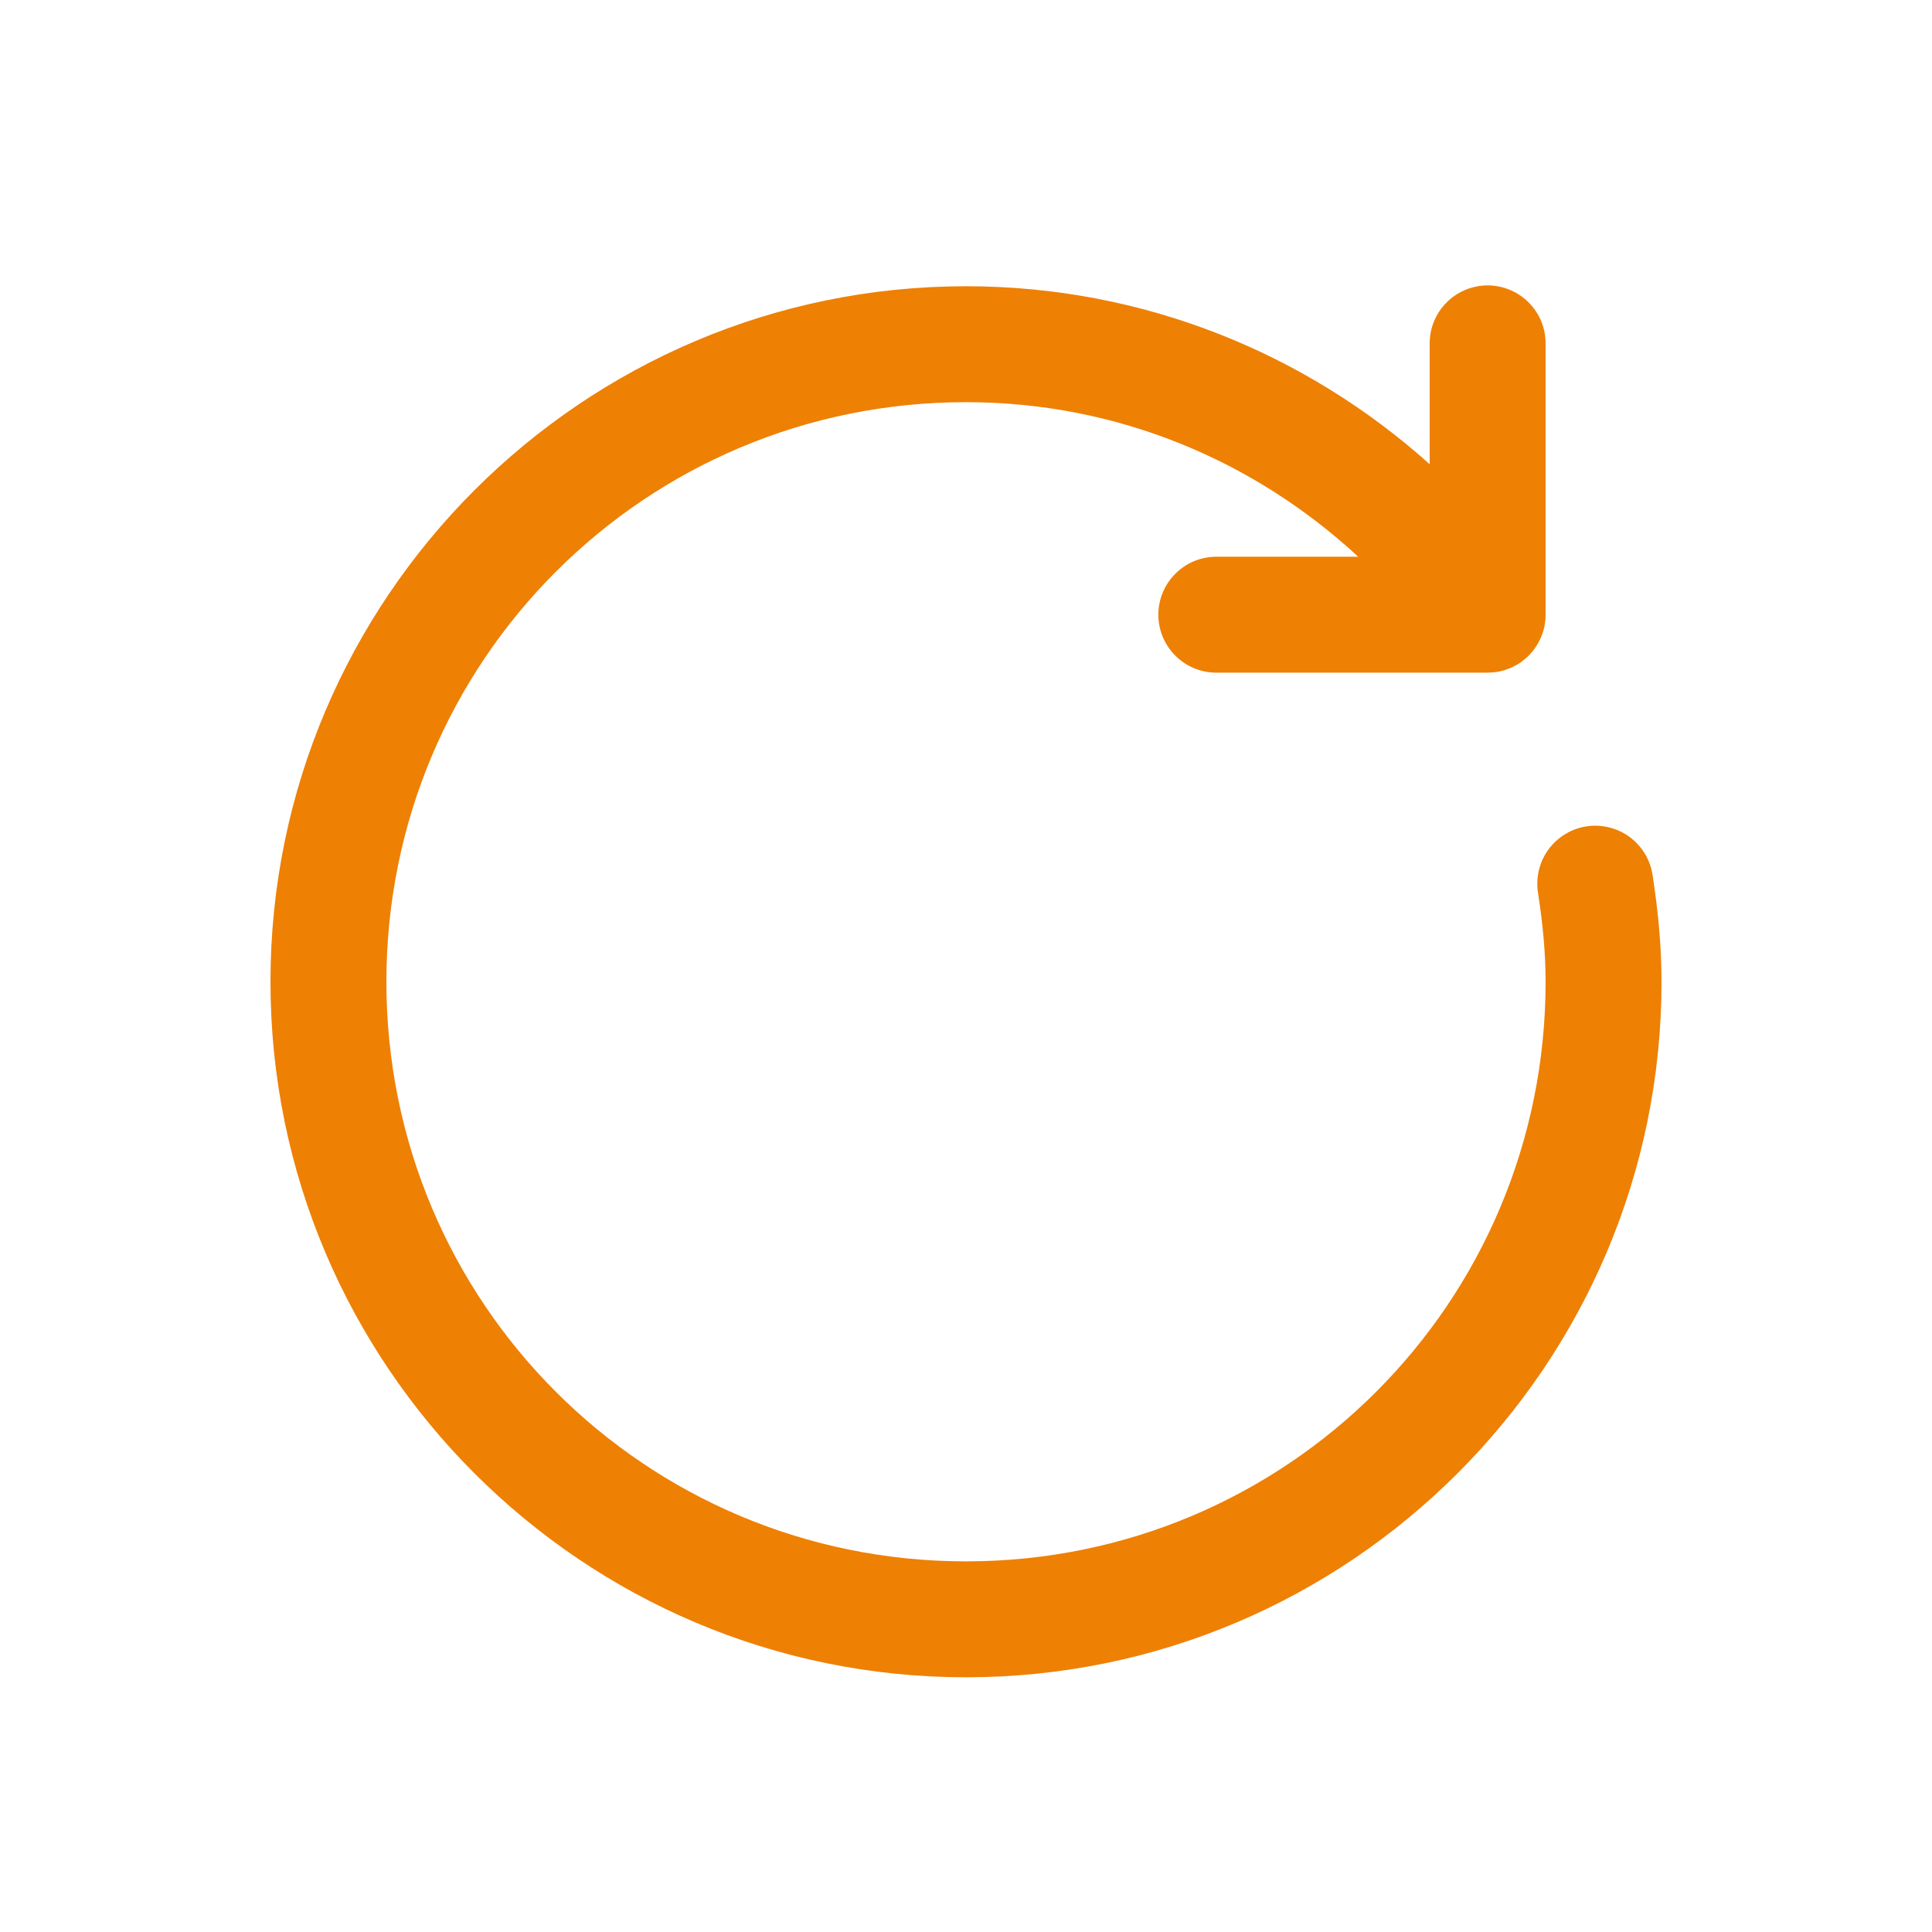 <svg width="25" height="25" viewBox="0 0 25 25" fill="none" xmlns="http://www.w3.org/2000/svg">
<path d="M19.238 3.693C19.04 3.697 18.85 3.778 18.712 3.921C18.573 4.064 18.497 4.255 18.5 4.454V6.007C16.908 4.578 14.805 3.704 12.5 3.704C7.538 3.704 3.5 7.742 3.5 12.704C3.5 17.666 7.538 21.704 12.5 21.704C17.462 21.704 21.5 17.666 21.5 12.704C21.5 12.229 21.453 11.775 21.387 11.341C21.374 11.242 21.342 11.146 21.292 11.059C21.241 10.972 21.174 10.897 21.095 10.836C21.015 10.776 20.924 10.732 20.826 10.708C20.729 10.683 20.628 10.678 20.529 10.693C20.43 10.708 20.335 10.743 20.25 10.796C20.165 10.848 20.091 10.917 20.032 10.999C19.974 11.08 19.933 11.172 19.911 11.27C19.889 11.368 19.887 11.469 19.904 11.568C19.963 11.95 20 12.328 20 12.704C20 16.855 16.651 20.204 12.5 20.204C8.349 20.204 5 16.855 5 12.704C5 8.553 8.349 5.204 12.5 5.204C14.467 5.204 16.24 5.968 17.575 7.204H15.75C15.651 7.203 15.552 7.221 15.46 7.258C15.367 7.295 15.284 7.35 15.213 7.42C15.142 7.49 15.086 7.573 15.047 7.665C15.009 7.756 14.989 7.855 14.989 7.954C14.989 8.054 15.009 8.152 15.047 8.244C15.086 8.335 15.142 8.419 15.213 8.488C15.284 8.558 15.367 8.613 15.46 8.65C15.552 8.687 15.651 8.706 15.75 8.704H19.243H19.25C19.257 8.704 19.264 8.704 19.27 8.703C19.289 8.703 19.307 8.702 19.325 8.7C19.348 8.698 19.37 8.695 19.393 8.691C19.412 8.687 19.431 8.682 19.45 8.677C19.455 8.676 19.46 8.674 19.465 8.673C19.467 8.672 19.469 8.672 19.472 8.671C19.48 8.668 19.489 8.665 19.497 8.661C19.512 8.656 19.527 8.651 19.542 8.645C19.563 8.636 19.584 8.626 19.604 8.615C19.605 8.614 19.607 8.613 19.609 8.612C19.629 8.602 19.649 8.59 19.668 8.577C19.67 8.576 19.672 8.575 19.674 8.573C19.692 8.56 19.71 8.547 19.727 8.532C19.73 8.531 19.732 8.529 19.733 8.527C19.751 8.513 19.767 8.498 19.783 8.482C19.785 8.48 19.787 8.478 19.788 8.477C19.804 8.46 19.819 8.443 19.833 8.426C19.835 8.424 19.836 8.422 19.838 8.42C19.842 8.415 19.846 8.409 19.85 8.403C19.86 8.389 19.871 8.374 19.881 8.359C19.894 8.338 19.907 8.316 19.918 8.294C19.928 8.274 19.938 8.253 19.946 8.233C19.947 8.23 19.948 8.228 19.949 8.226C19.957 8.205 19.965 8.183 19.971 8.161C19.971 8.159 19.972 8.157 19.973 8.154C19.979 8.133 19.984 8.11 19.988 8.088C19.989 8.086 19.989 8.083 19.989 8.081C19.99 8.079 19.99 8.077 19.99 8.075C19.994 8.053 19.997 8.03 19.998 8.007C19.998 8.001 19.999 7.996 19.999 7.99C20 7.978 20 7.966 20 7.954V7.94V4.454C20.001 4.354 19.983 4.254 19.945 4.161C19.907 4.068 19.851 3.984 19.78 3.913C19.709 3.842 19.625 3.786 19.531 3.748C19.438 3.71 19.339 3.692 19.238 3.693Z" fill="#EE8004"/>
</svg>
